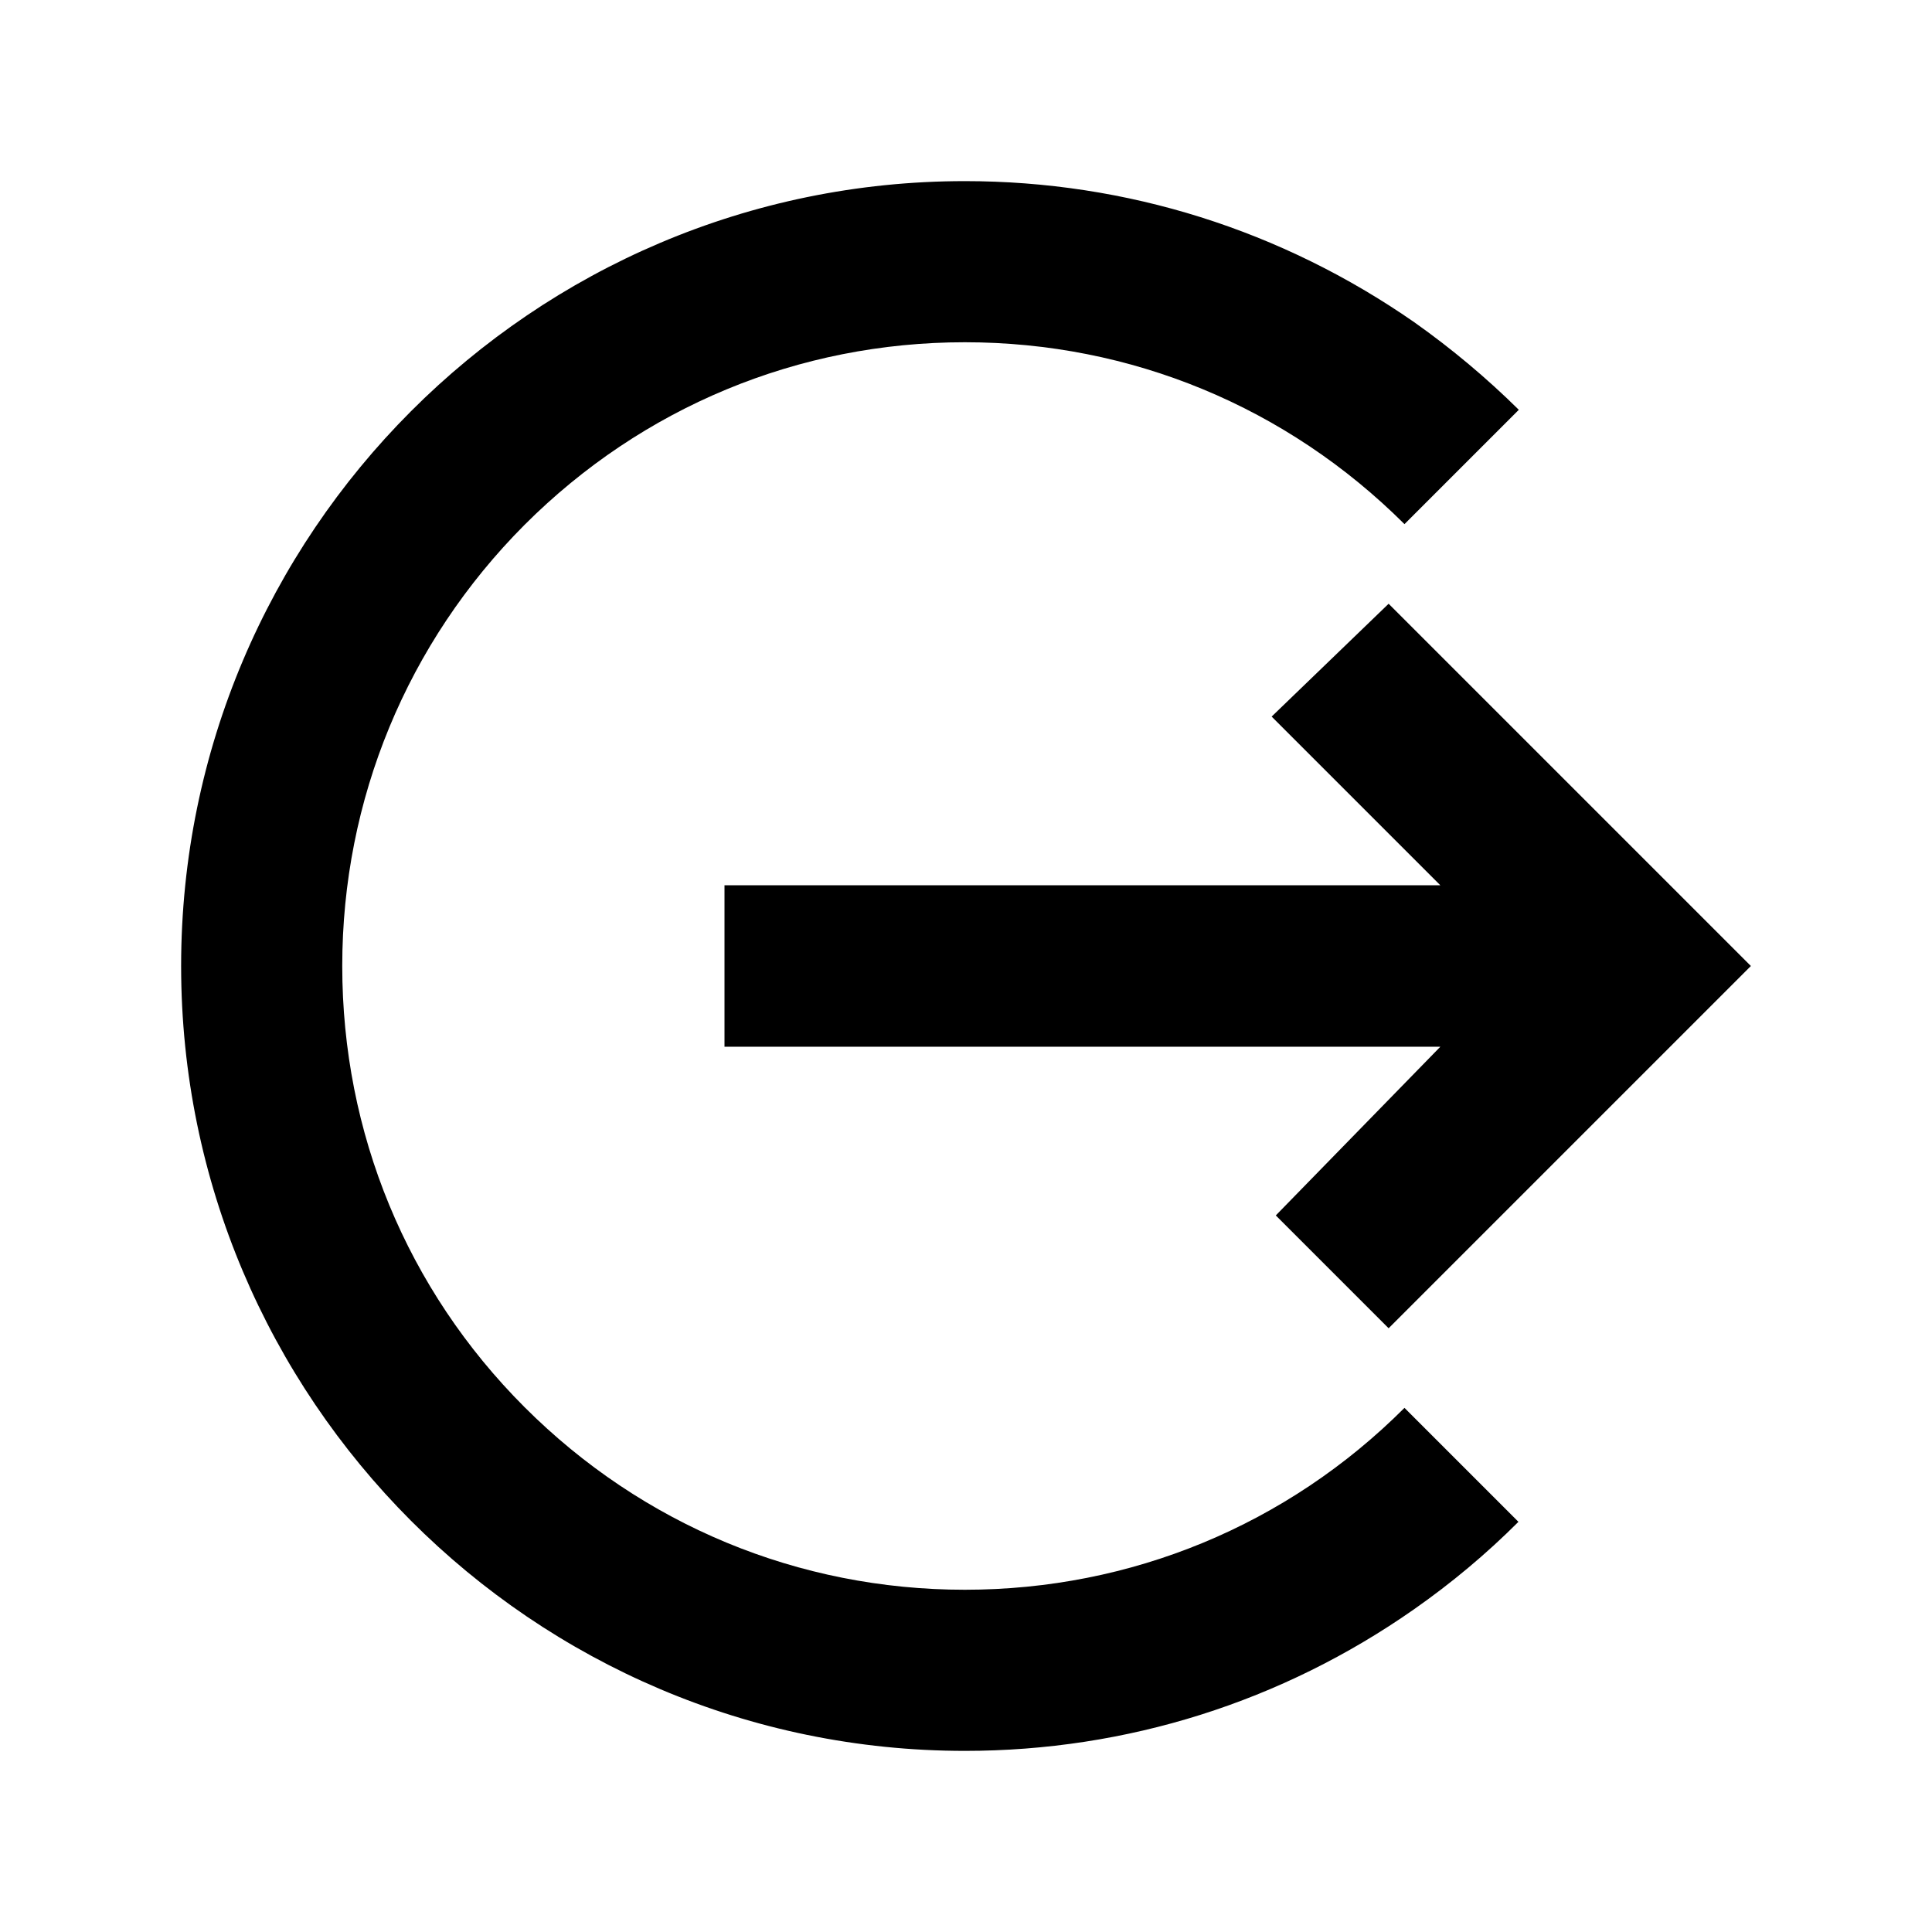 <?xml version="1.0" encoding="utf-8"?>
<!-- Generator: Adobe Illustrator 18.1.1, SVG Export Plug-In . SVG Version: 6.00 Build 0)  -->
<svg version="1.1" id="Layer_1" xmlns="http://www.w3.org/2000/svg" xmlns:xlink="http://www.w3.org/1999/xlink" x="0px" y="0px"
	 viewBox="0 0 512 512" enable-background="new 0 0 512 512" xml:space="preserve">
<g>
	<g id="Icon_1_">
		<g>
			<path d="M192,277.4h189.7l-43.6,44.7L368,352l96-96l-96-96l-31,29.9l44.7,44.7H192V277.4z"/>
		</g>
	</g>
	<g>
		<path d="M255.7,421.3c-44.1,0-85.5-17.2-116.7-48.4c-31.2-31.2-48.3-72.7-48.3-116.9c0-44.1,17.2-85.7,48.3-116.9
			c31.2-31.2,72.6-48.4,116.7-48.4c44,0,85.3,17.1,116.5,48.2l30.3-30.3c-8.5-8.4-17.8-16.2-27.7-23.2C339.7,61,298.6,48,255.7,48
			C141.2,48,48,141.3,48,256s93.2,208,207.7,208c42.9,0,84-13,119-37.5c10-7,19.2-14.7,27.7-23.2l-30.2-30.2
			C341.1,404.2,299.7,421.3,255.7,421.3z"/>
		<rect x="447.4" y="255.4" transform="matrix(-0.707 -0.707 0.707 -0.707 583.767 753.797)" width="1.2" height="1.2"/>
	</g>
</g>
</svg>
